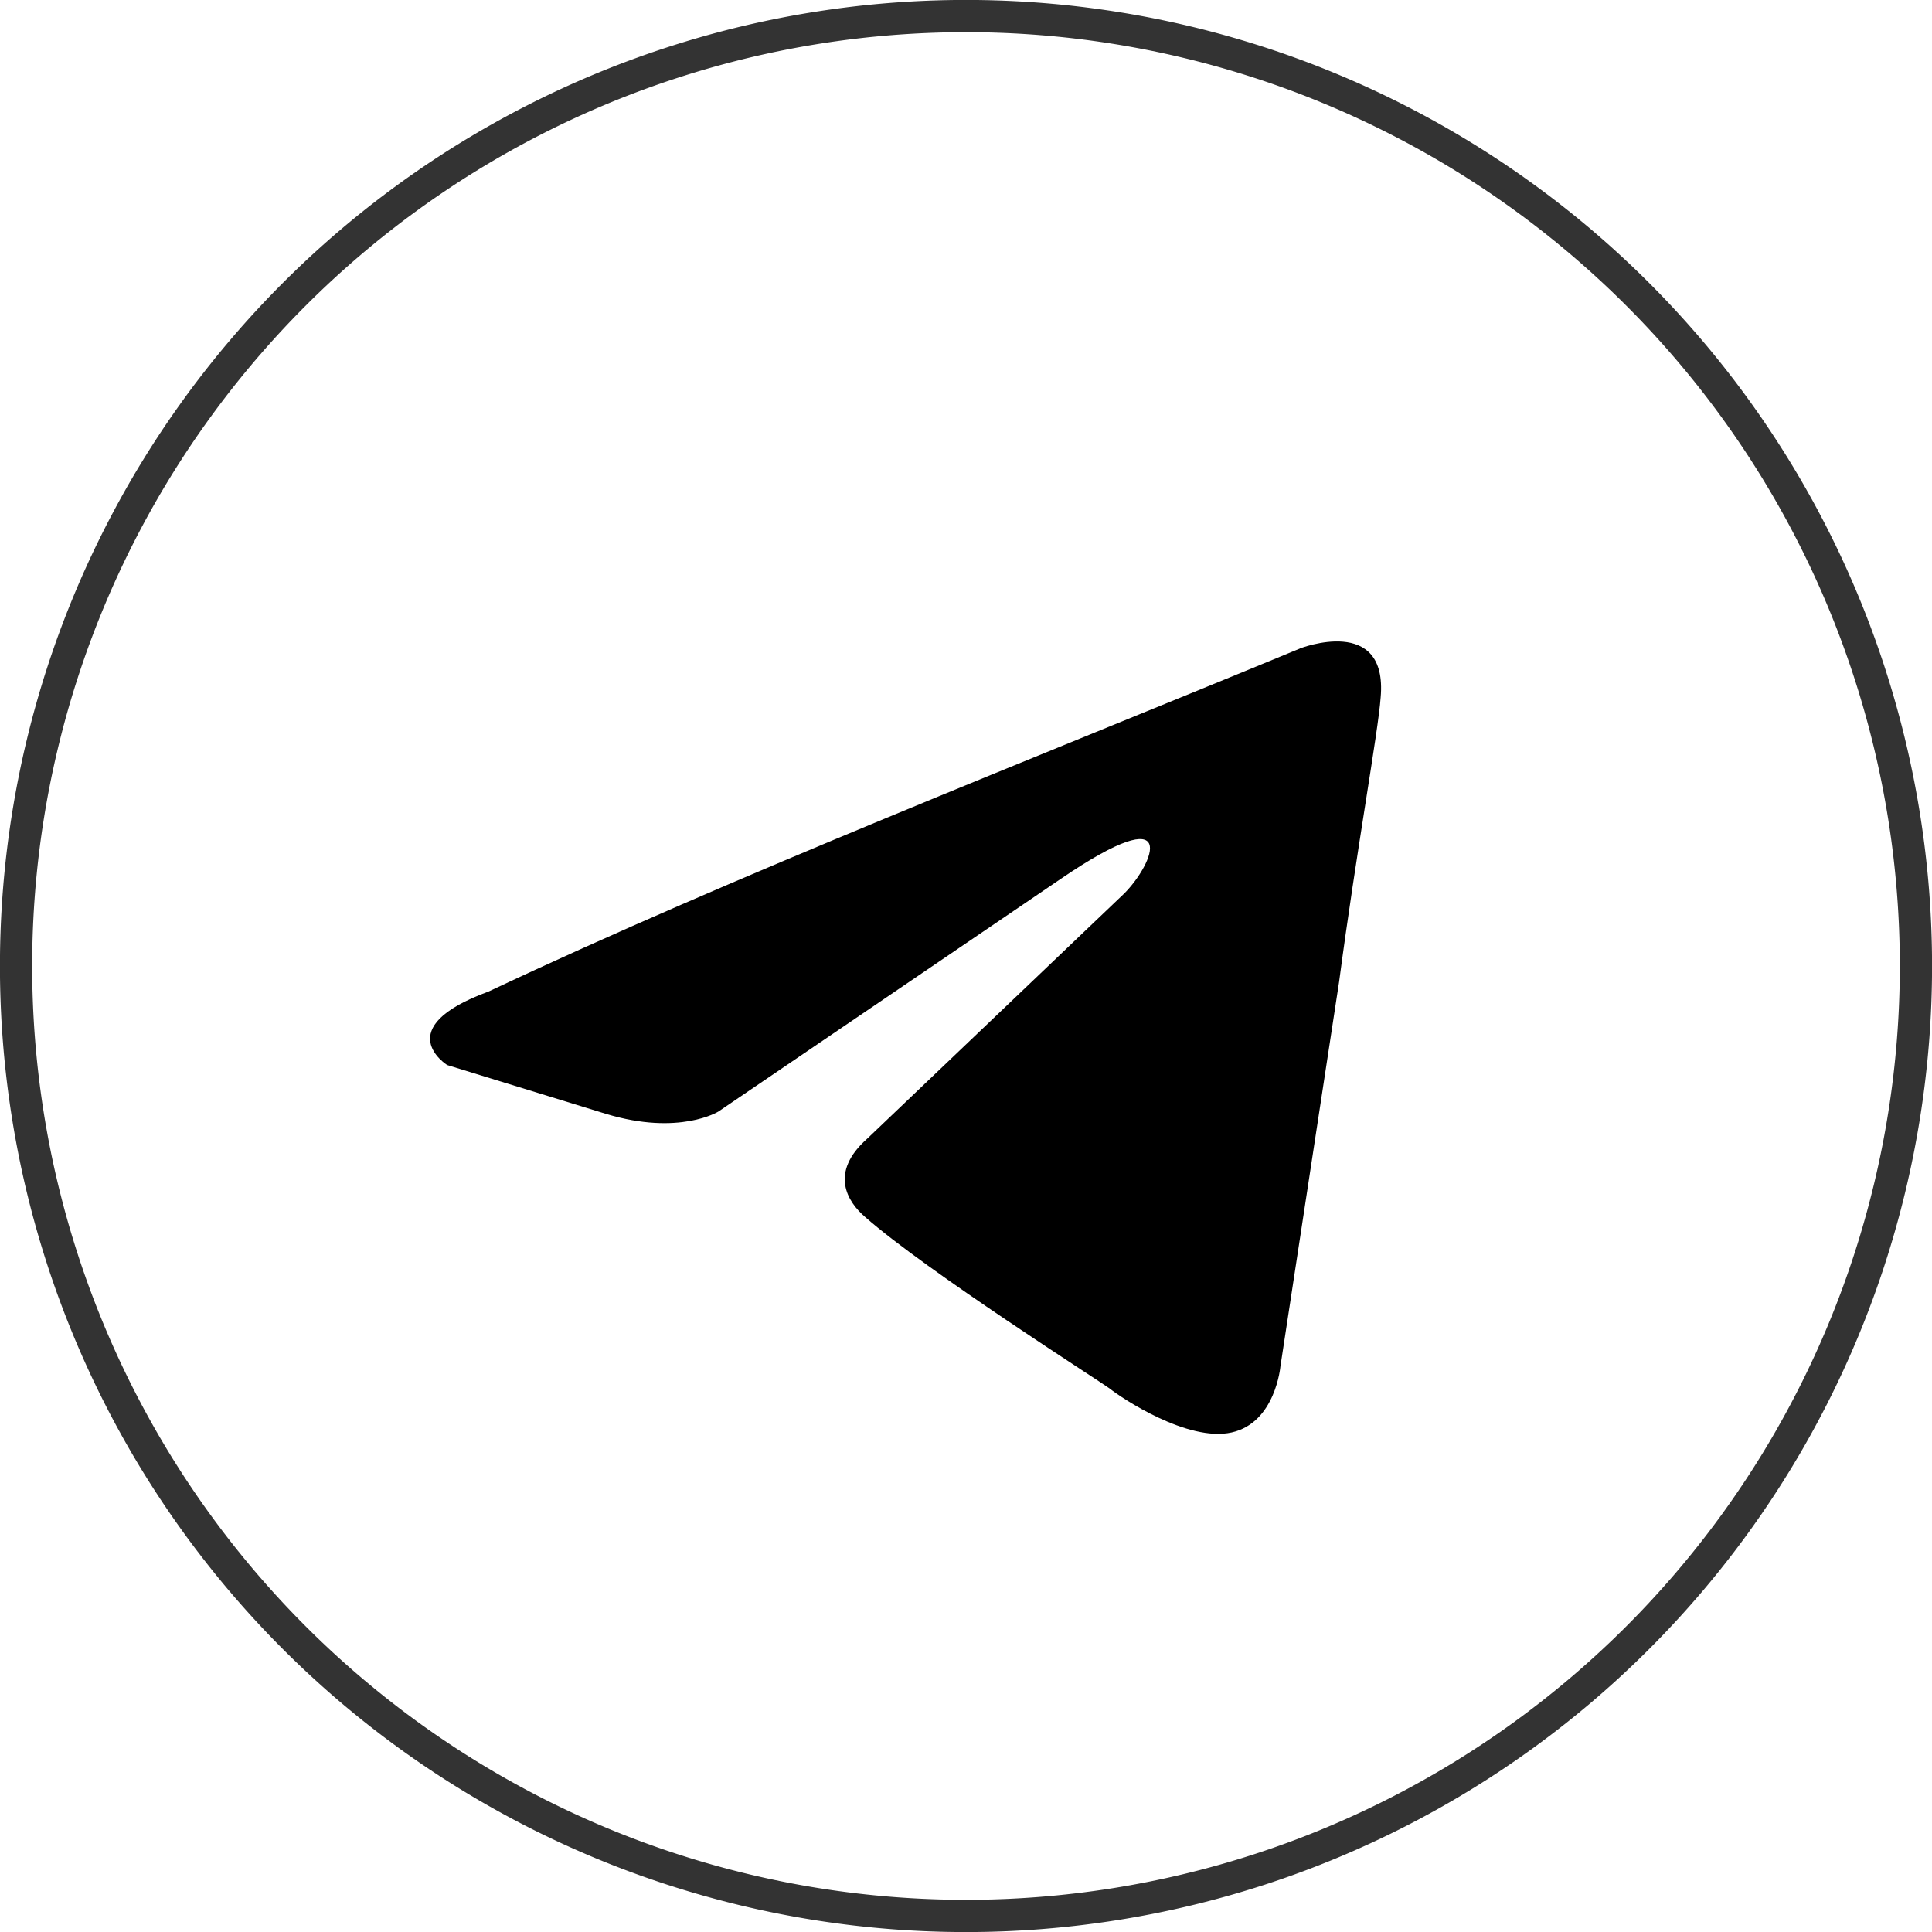 <svg xmlns="http://www.w3.org/2000/svg" fill="#fff" viewBox="0 0 16 16" class="w-6"><g filter="url(#HeroTelegram_svg__a)"><path stroke="currentColor" stroke-opacity="0.8" stroke-width="0.267" d="M15.867 8A7.867 7.867 0 1 1 .133 8a7.867 7.867 0 0 1 15.734 0Z"></path></g><path fill="currentColor" d="M10.766 5.37s.729-.284.668.406c-.02.284-.202 1.279-.344 2.354l-.486 3.185s-.04.467-.404.548-.911-.284-1.012-.365c-.081-.06-1.518-.974-2.024-1.42-.142-.122-.303-.365.02-.65L9.31 7.4c.243-.243.486-.811-.526-.121L5.95 9.205s-.324.203-.93.02L3.703 8.82s-.486-.305.344-.609c2.023-.954 4.512-1.928 6.718-2.84"></path><defs><filter id="HeroTelegram_svg__a" width="21.333" height="21.333" x="-2.667" y="-2.667" color-interpolation-filters="sRGB" filterUnits="userSpaceOnUse"><feFlood flood-opacity="0" result="BackgroundImageFix"></feFlood><feGaussianBlur in="BackgroundImageFix" stdDeviation="1.333"></feGaussianBlur><feComposite in2="SourceAlpha" operator="in" result="effect1_backgroundBlur_751_618"></feComposite><feBlend in="SourceGraphic" in2="effect1_backgroundBlur_751_618" result="shape"></feBlend></filter></defs></svg>